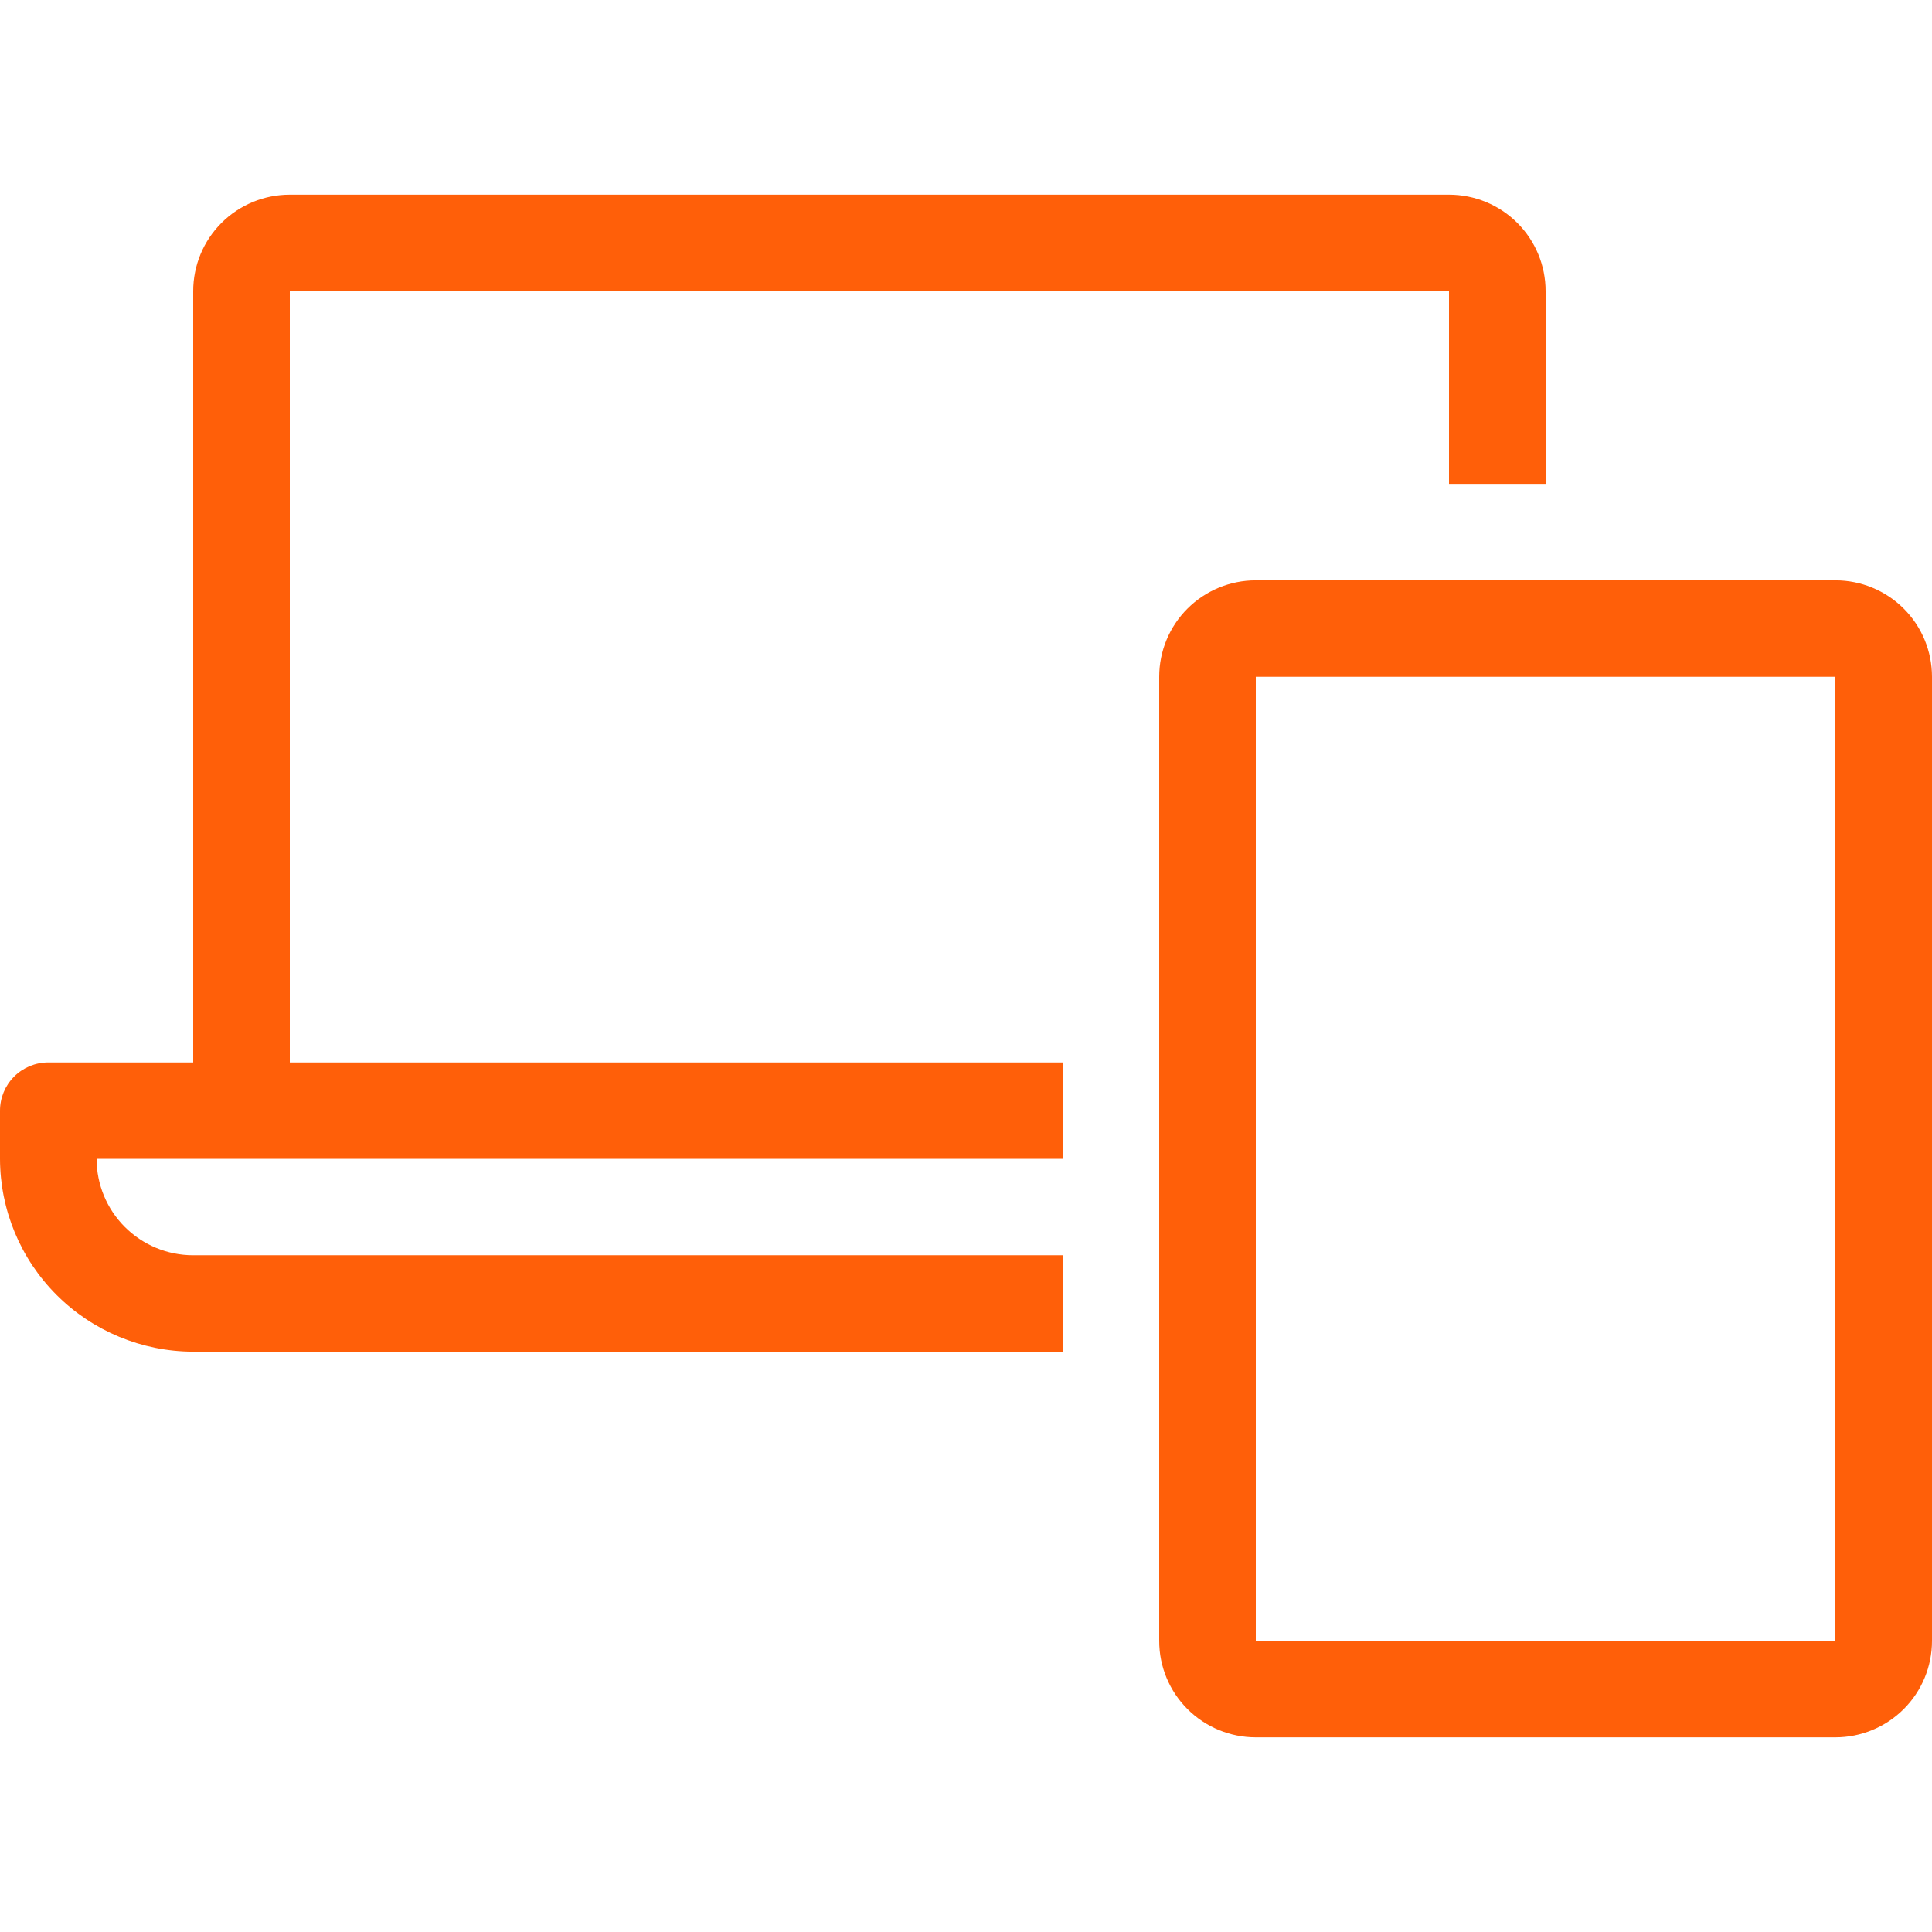 <svg width="90" height="90" viewBox="0 0 134 107" fill="none" xmlns="http://www.w3.org/2000/svg"> <path d="M127.3 26.75H87.1C85.323 26.75 83.619 27.455 82.362 28.709C81.106 29.963 80.4 31.664 80.4 33.438V100.312C80.4 102.086 81.106 103.787 82.362 105.041C83.619 106.295 85.323 107 87.1 107H127.3C129.077 107 130.781 106.295 132.038 105.041C133.294 103.787 134 102.086 134 100.312V33.438C134 31.664 133.294 29.963 132.038 28.709C130.781 27.455 129.077 26.75 127.3 26.75ZM127.3 100.312H87.1V33.438H127.3V100.312ZM20.1 6.688H100.5V20.062H107.2V6.688C107.2 4.914 106.494 3.213 105.238 1.959C103.981 0.705 102.277 0 100.5 0L20.1 0C18.323 0 16.619 0.705 15.362 1.959C14.106 3.213 13.4 4.914 13.4 6.688V60.188H3.35C2.462 60.188 1.609 60.54 0.981 61.167C0.353 61.794 0 62.644 0 63.531L0 66.875C0.008 70.417 1.419 73.811 3.927 76.317C6.434 78.823 9.833 80.237 13.381 80.25H73.7V73.562H13.381C11.607 73.558 9.908 72.851 8.656 71.597C7.403 70.344 6.7 68.645 6.7 66.875H73.7V60.188H20.1V6.688Z" fill="#FF5F09"></path> </svg>